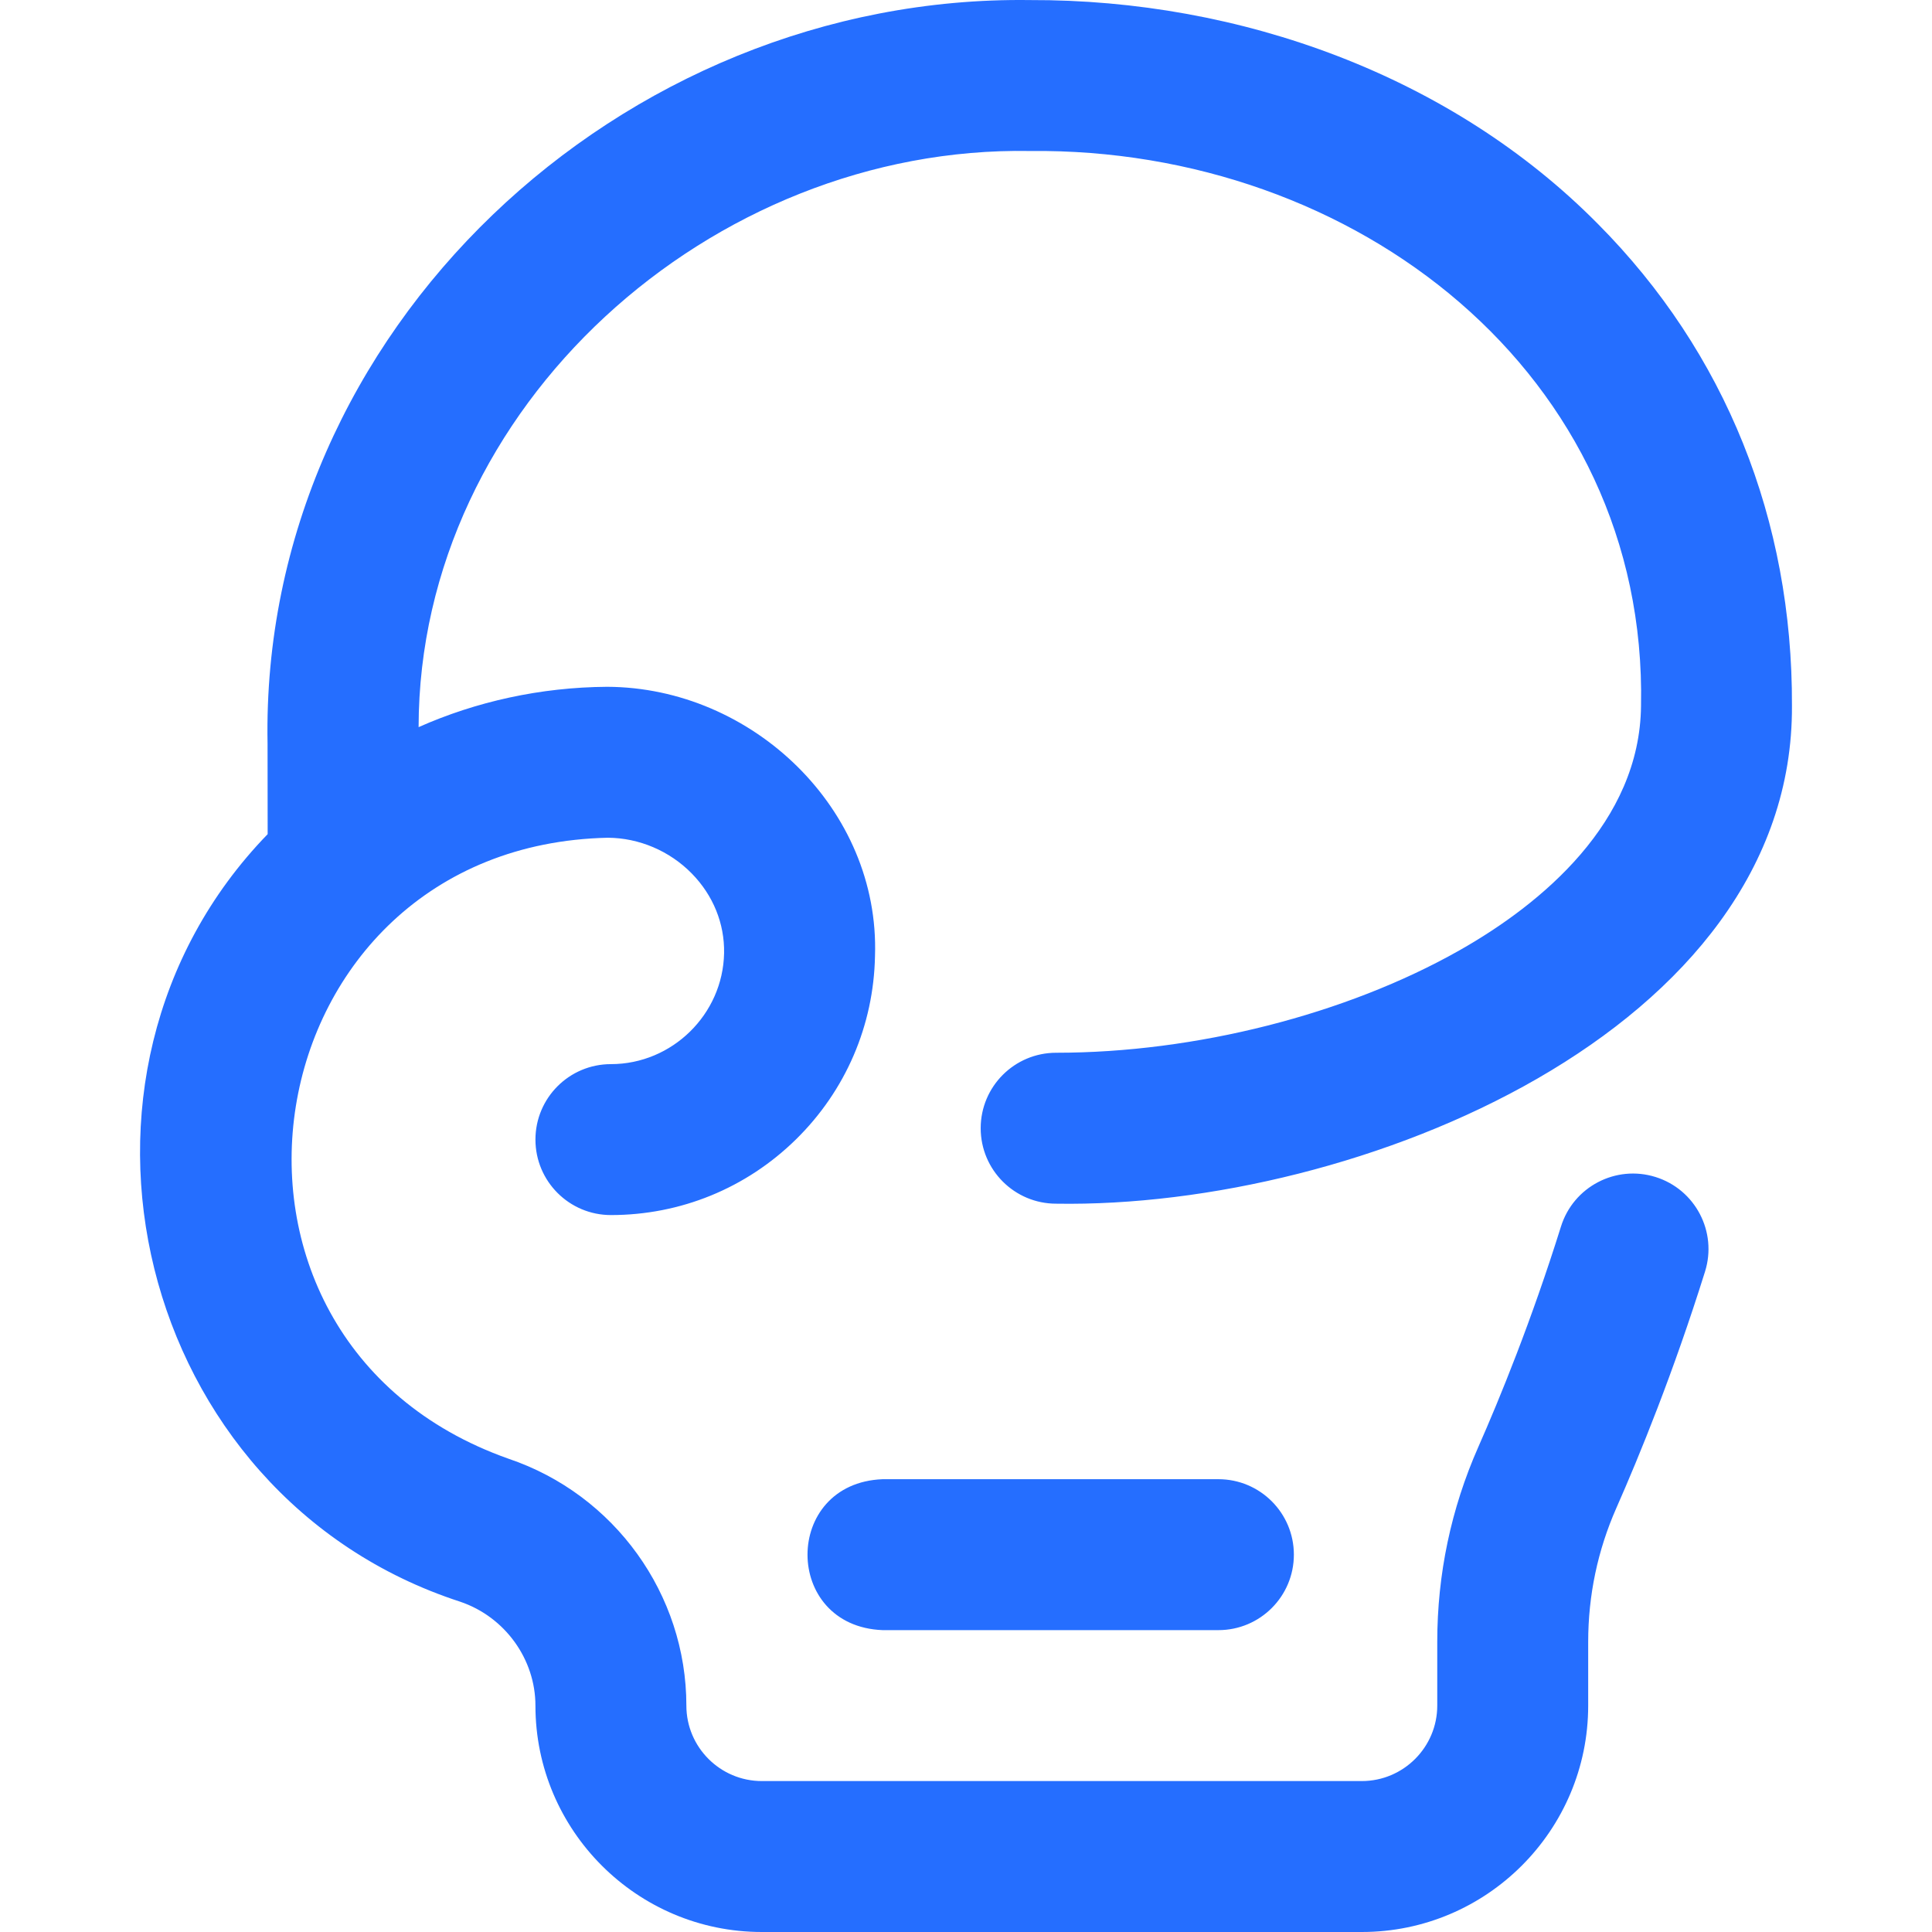 <?xml version="1.0" encoding="UTF-8"?> <svg xmlns="http://www.w3.org/2000/svg" xmlns:xlink="http://www.w3.org/1999/xlink" xmlns:svgjs="http://svgjs.com/svgjs" width="512" height="512" x="0" y="0" viewBox="0 0 512.017 512.017" style="enable-background:new 0 0 512 512" xml:space="preserve" class=""> <g> <path xmlns="http://www.w3.org/2000/svg" d="m434.901 187.017c0 .016 0 .033-.001.049-.001.066-.003-.229.001-.049zm40-.016v.016c.003.145.001-.128 0-.016zm-51.431-127.662c-38.714-39.167-94.641-59.517-150.569-59.322-108.203-1.441-204.037 87.541-201.992 197.062 0 0 .009 23.641.027 23.989-62.075 63.988-35.006 175.445 51.004 203.409 11.938 4.028 19.961 15.299 19.961 27.54 0 33.084 26.916 60 60 60h159c33.084 0 60-26.916 60-60v-16.883c0-12.325 2.509-24.258 7.458-35.469 6.097-13.811 15.125-35.895 23.507-62.673 3.299-10.542-2.571-21.762-13.112-25.062-10.541-3.301-21.762 2.571-25.062 13.112-7.826 25.004-16.243 45.596-21.926 58.468-7.209 16.332-10.865 33.7-10.865 51.623v16.883c0 11.028-8.972 20-20 20h-159c-11.028 0-20-8.972-20-20 0-29.42-18.959-55.922-47.177-65.441-90.059-31.87-68.9-162.491 26.371-164.558 8.276.05 16.367 3.493 22.225 9.463 5.68 5.79 8.726 13.293 8.576 21.128-.31 16.215-13.765 29.408-29.994 29.408-11.046 0-20 8.954-20 20s8.954 20 20 20c18.46 0 35.879-7.123 49.048-20.057 13.15-12.916 20.587-30.171 20.939-48.586 1.327-38.923-32.54-71.224-70.988-71.357-17.656.114-34.765 3.925-49.965 10.691.126-85.026 77.678-154.157 161.966-152.69 86.293-.949 163.738 59.188 161.999 146.999 0 .025 0 .04-.001.049-.294 30.798-26.282 52.437-48.102 64.788-30.03 16.999-69.991 27.147-106.897 27.147-11.046 0-20 8.954-20 20s8.954 20 20 20c79.761 1.314 195.48-45.81 195-131.985v-.016c.188-49.155-17.592-93.589-51.431-127.66zm-262.569 122.678c.109-.001-.191-.005 0 0zm182 230c0-11.046-8.954-20-20-20h-89c-26.536 1.056-26.516 38.953 0 40h89c11.046 0 20-8.954 20-20z" fill="#256eff" data-original="#000000" style="" class=""></path> </g> </svg> 